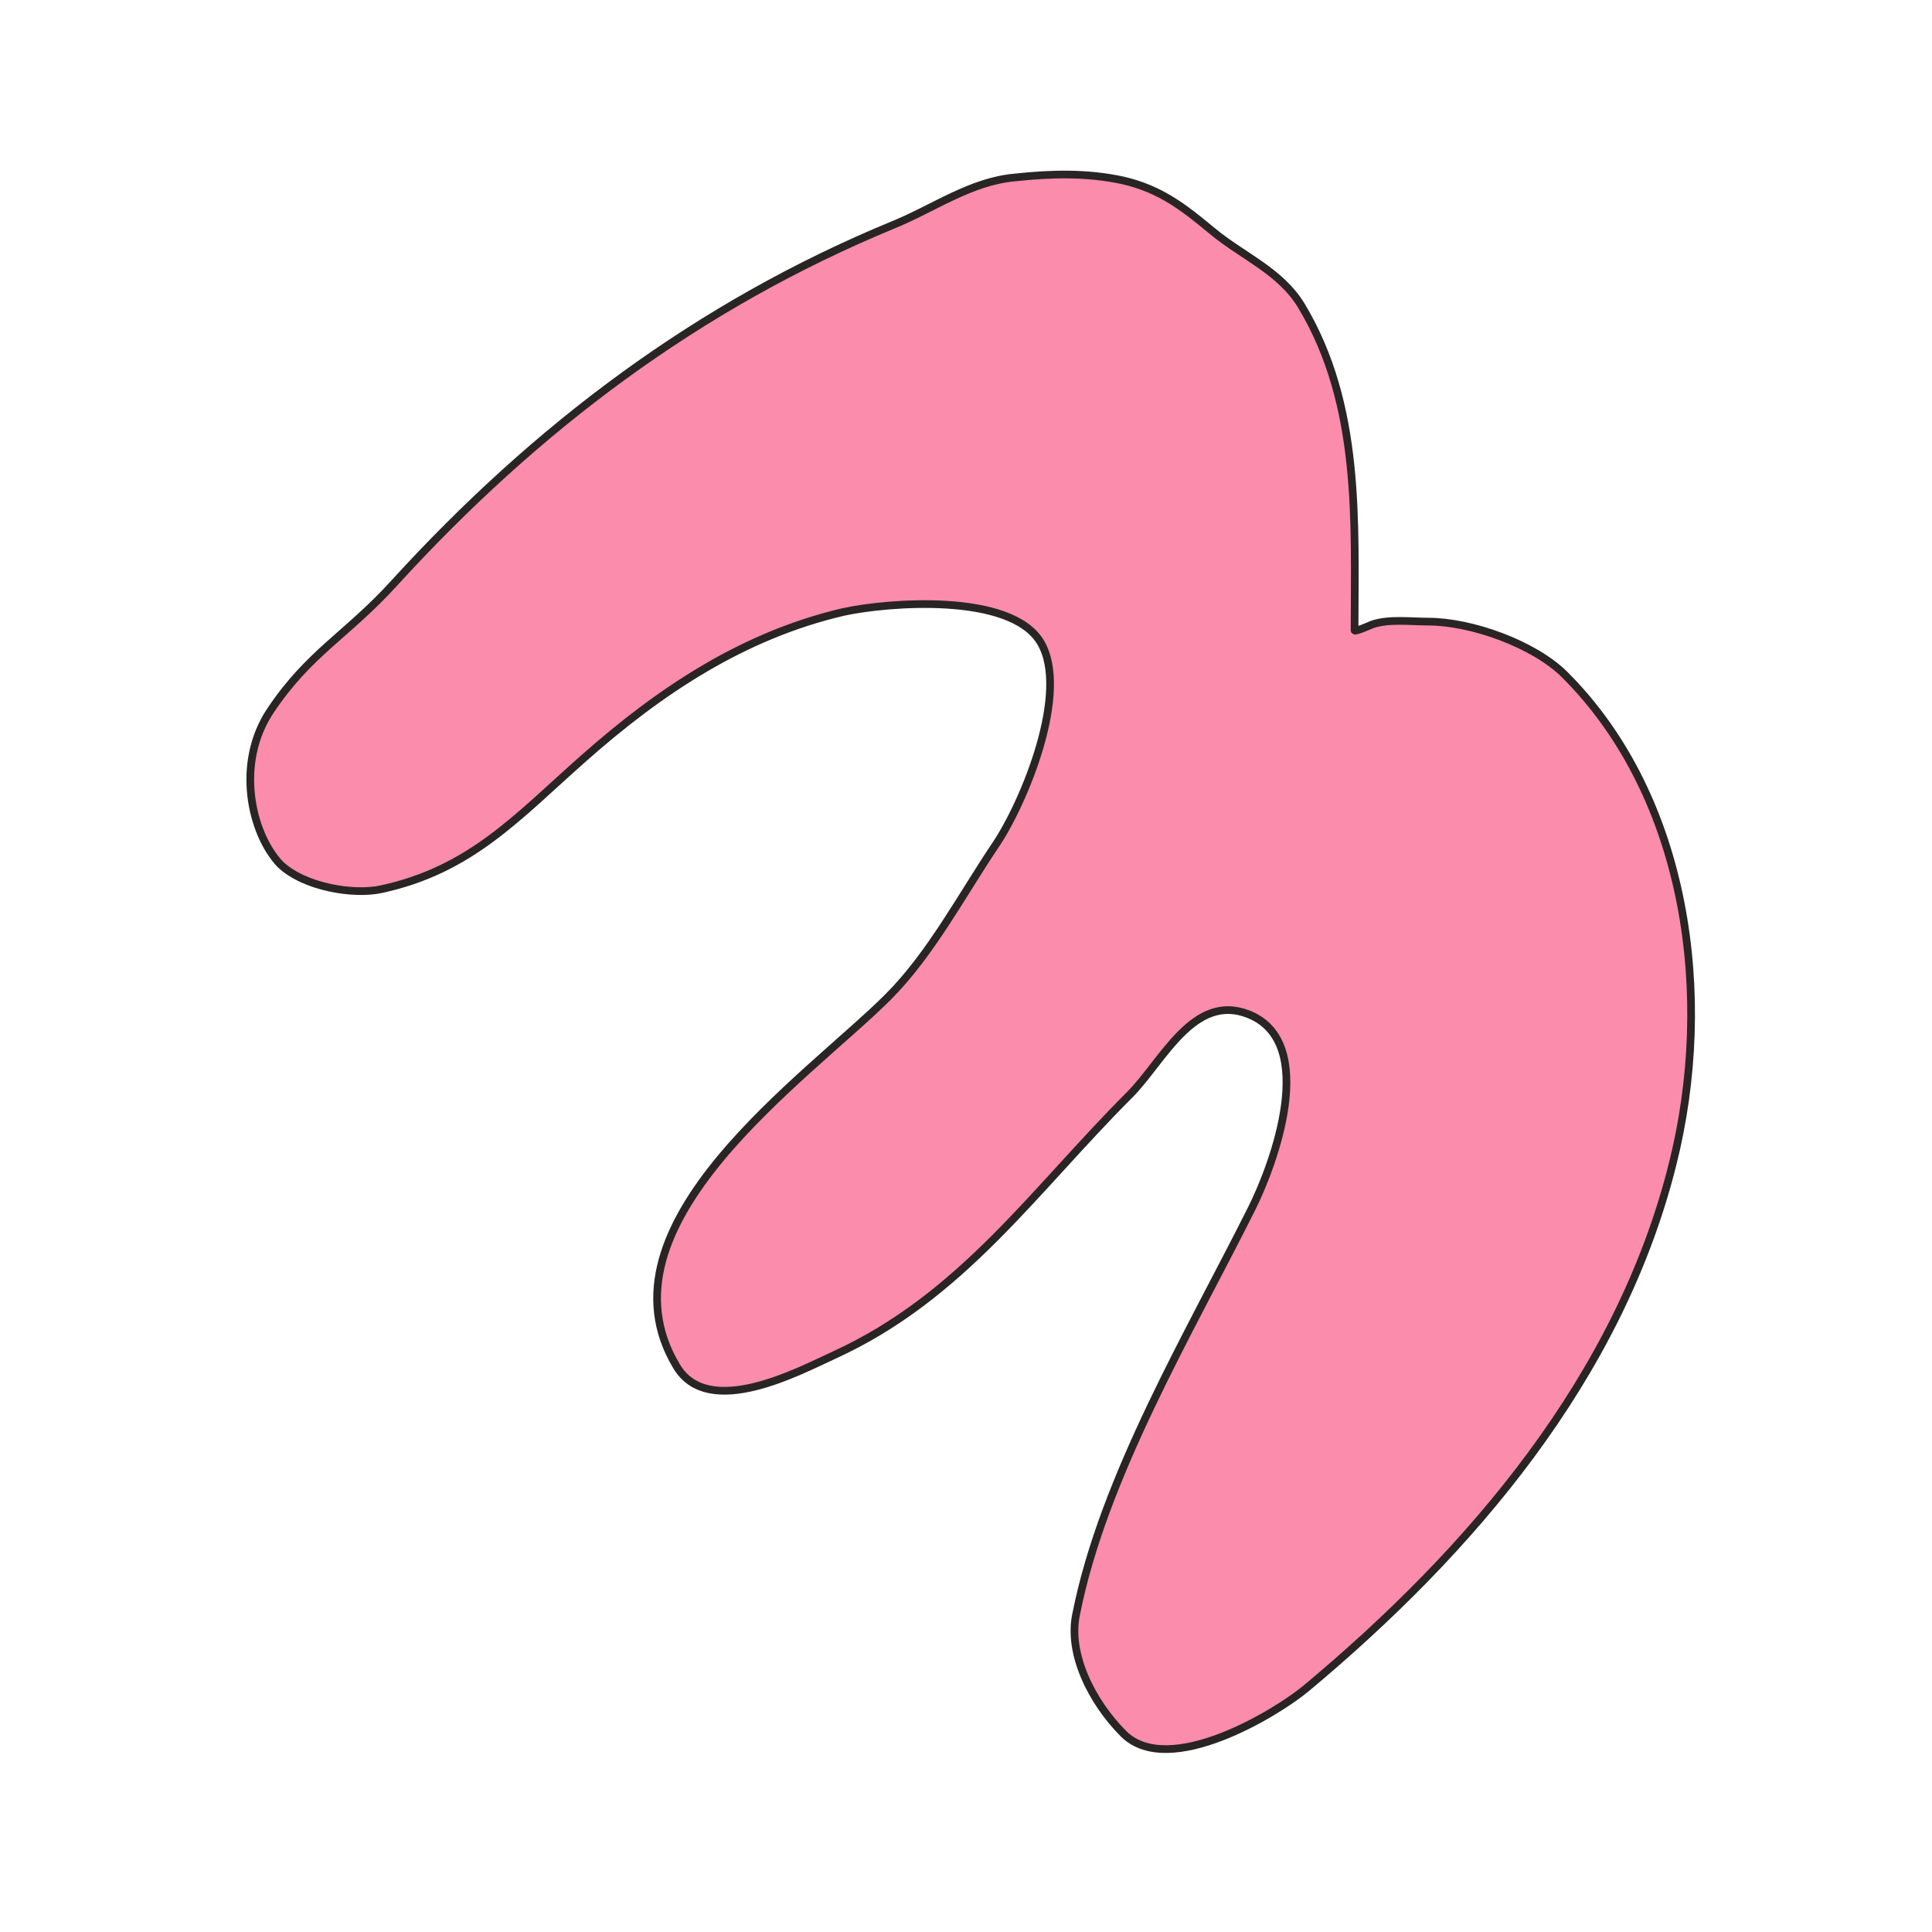 <svg width="154" height="154" viewBox="0 0 154 154" fill="none" xmlns="http://www.w3.org/2000/svg">
<path d="M21.548 56.661C24.641 52.022 27.654 50.631 31.443 46.457C42.728 34.089 55.639 24.348 71.177 17.932C74.423 16.617 77.361 14.453 80.917 14.144C83.778 13.835 86.638 13.758 89.498 14.377C92.513 15.072 94.368 16.54 96.61 18.396C99.006 20.405 102.021 21.566 103.722 24.348C108.515 32.311 107.973 41.664 107.973 50.245C107.973 50.398 109.365 49.781 109.365 49.781C110.679 49.317 112.458 49.55 113.849 49.55C117.25 49.55 122.275 51.326 124.748 53.801C134.567 63.618 136.654 79.543 133.33 92.763C129.077 109.847 117.173 123.684 104.108 134.584C101.79 136.516 93.209 141.773 89.576 138.217C87.024 135.666 85.091 131.801 85.788 128.631C87.952 117.732 94.832 106.213 99.779 96.318C101.557 92.763 105.113 83.099 99.548 80.857C95.141 79.081 92.668 84.645 90.039 87.273C82.385 94.926 76.666 103.353 66.538 107.991C63.678 109.305 56.489 113.17 53.937 108.919C47.136 97.634 64.375 85.883 70.791 79.467C74.192 76.064 76.666 71.349 79.372 67.33C81.614 64.005 85.324 55.115 82.928 51.173C80.531 47.23 70.791 48.003 67.235 48.777C59.272 50.631 52.624 55.038 46.517 60.45C41.26 65.088 37.55 69.339 30.36 70.885C28.195 71.349 24.254 70.731 22.321 68.875C20.001 66.402 18.764 60.836 21.548 56.661Z" fill="#FB8CAC"/>
<path d="M21.548 56.661C24.641 52.022 27.654 50.631 31.443 46.457C42.728 34.089 55.639 24.348 71.177 17.932C74.423 16.617 77.361 14.453 80.917 14.144C83.778 13.835 86.638 13.758 89.498 14.377C92.513 15.072 94.368 16.54 96.61 18.396C99.006 20.405 102.021 21.566 103.722 24.348C108.515 32.311 107.973 41.664 107.973 50.245C107.973 50.398 109.365 49.781 109.365 49.781C110.679 49.317 112.458 49.55 113.849 49.55C117.25 49.55 122.275 51.326 124.748 53.801C134.567 63.618 136.654 79.543 133.33 92.763C129.077 109.847 117.173 123.684 104.108 134.584C101.79 136.516 93.209 141.773 89.576 138.217C87.024 135.666 85.091 131.801 85.788 128.631C87.952 117.732 94.832 106.213 99.779 96.318C101.557 92.763 105.113 83.099 99.548 80.857C95.141 79.081 92.668 84.645 90.039 87.273C82.385 94.926 76.666 103.353 66.538 107.991C63.678 109.305 56.489 113.17 53.937 108.919C47.136 97.634 64.375 85.883 70.791 79.467C74.192 76.064 76.666 71.349 79.372 67.33C81.614 64.005 85.324 55.115 82.928 51.173C80.531 47.23 70.791 48.003 67.235 48.777C59.272 50.631 52.624 55.038 46.517 60.45C41.26 65.088 37.55 69.339 30.36 70.885C28.195 71.349 24.254 70.731 22.321 68.875C20.001 66.402 18.764 60.836 21.548 56.661Z" stroke="#292524" stroke-width="0.613" stroke-miterlimit="2.854" stroke-linecap="round" stroke-linejoin="round"/>
</svg>
